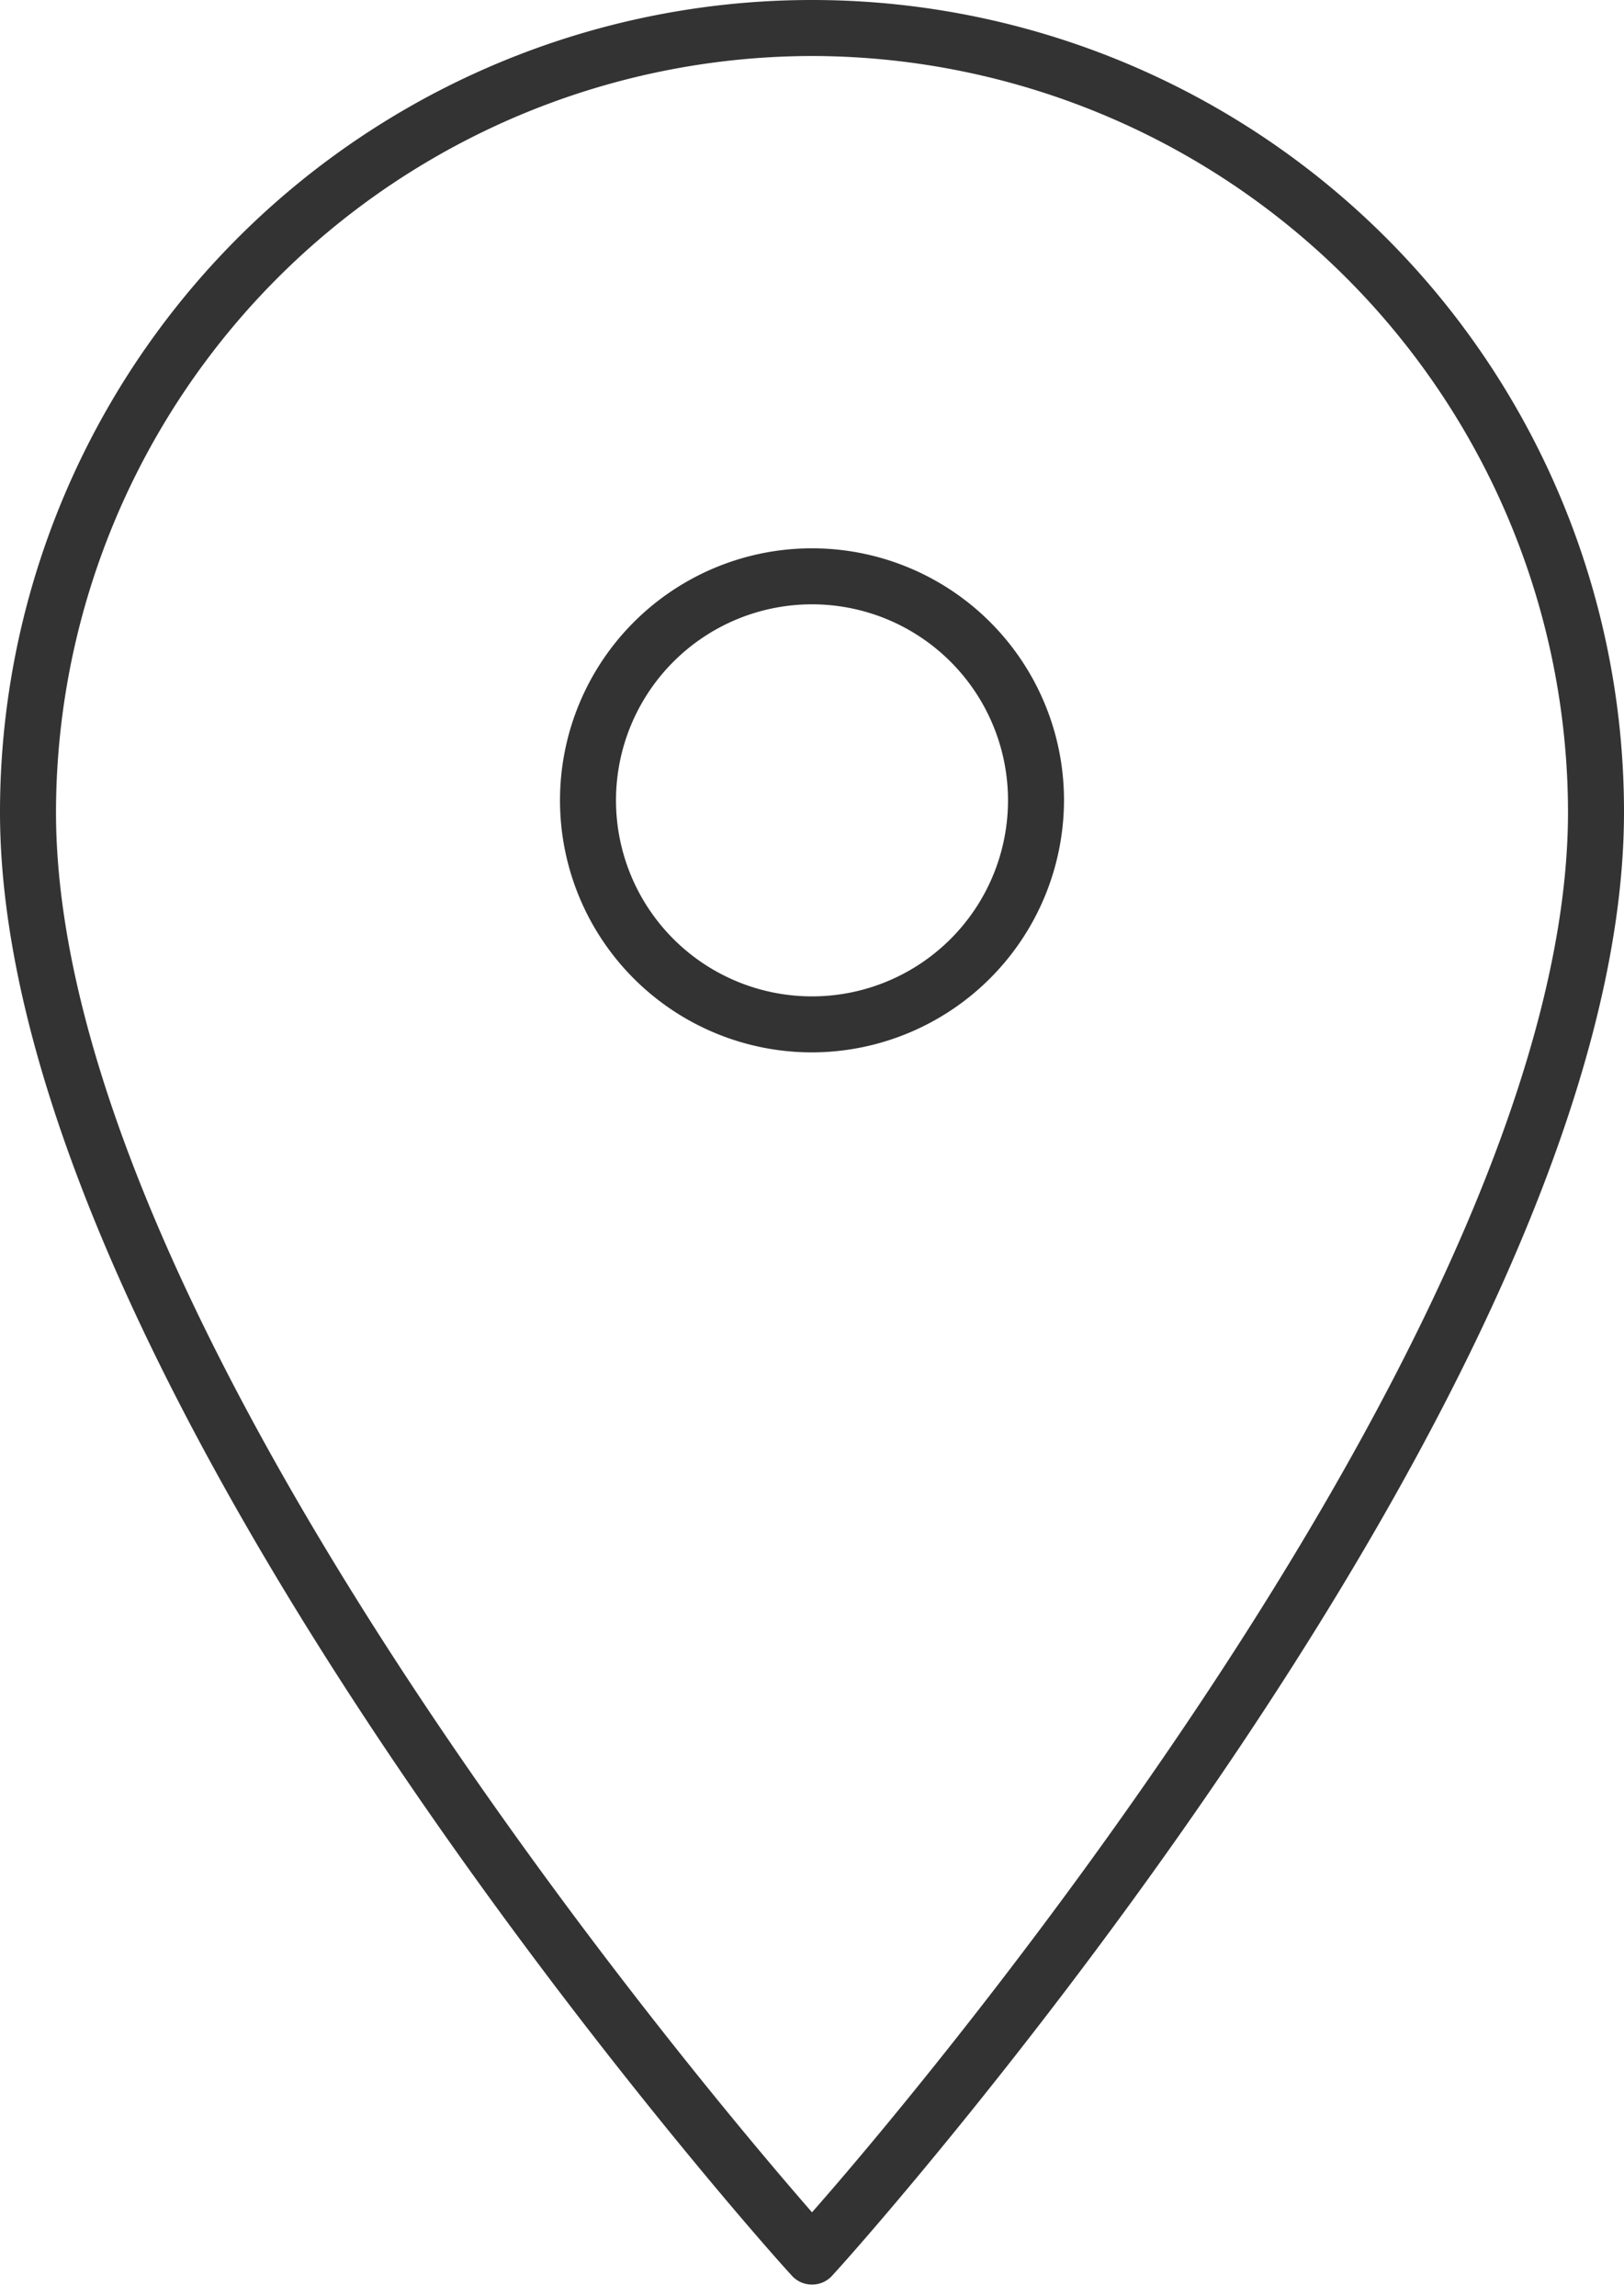 <svg xmlns="http://www.w3.org/2000/svg" xmlns:xlink="http://www.w3.org/1999/xlink" viewBox="0 0 29 41" width="29" height="41"><defs><style>.cls-1{fill:none;}.cls-2{clip-path:url(#clip-path);}.cls-3{fill:#333;}</style><clipPath id="clip-path" transform="translate(0 0)"><rect class="cls-1" width="29" height="40.79"/></clipPath></defs><title>アートワーク 9</title><g id="レイヤー_2" data-name="レイヤー 2"><g id="レイヤー_1-2" data-name="レイヤー 1"><g id="アートワーク_9" data-name="アートワーク 9"><g class="cls-2"><g class="cls-2"><path class="cls-3" d="M14.5,40.79a.48.48,0,0,1-.37-.17C13.55,40,0,24.75,0,14.5a14.5,14.5,0,0,1,29,0C29,24.75,15.45,40,14.87,40.62a.48.48,0,0,1-.37.17M14.5,1A13.52,13.52,0,0,0,1,14.5c0,9,11.29,22.47,13.5,25C16.71,37,28,23.45,28,14.5A13.52,13.52,0,0,0,14.5,1" transform="translate(0 0)"/><path class="cls-3" d="M14.5,18.79a4.5,4.5,0,1,1,4.5-4.5,4.51,4.51,0,0,1-4.5,4.5m0-8a3.5,3.5,0,1,0,3.5,3.5,3.5,3.5,0,0,0-3.5-3.5" transform="translate(0 0)"/></g></g></g></g></g></svg>